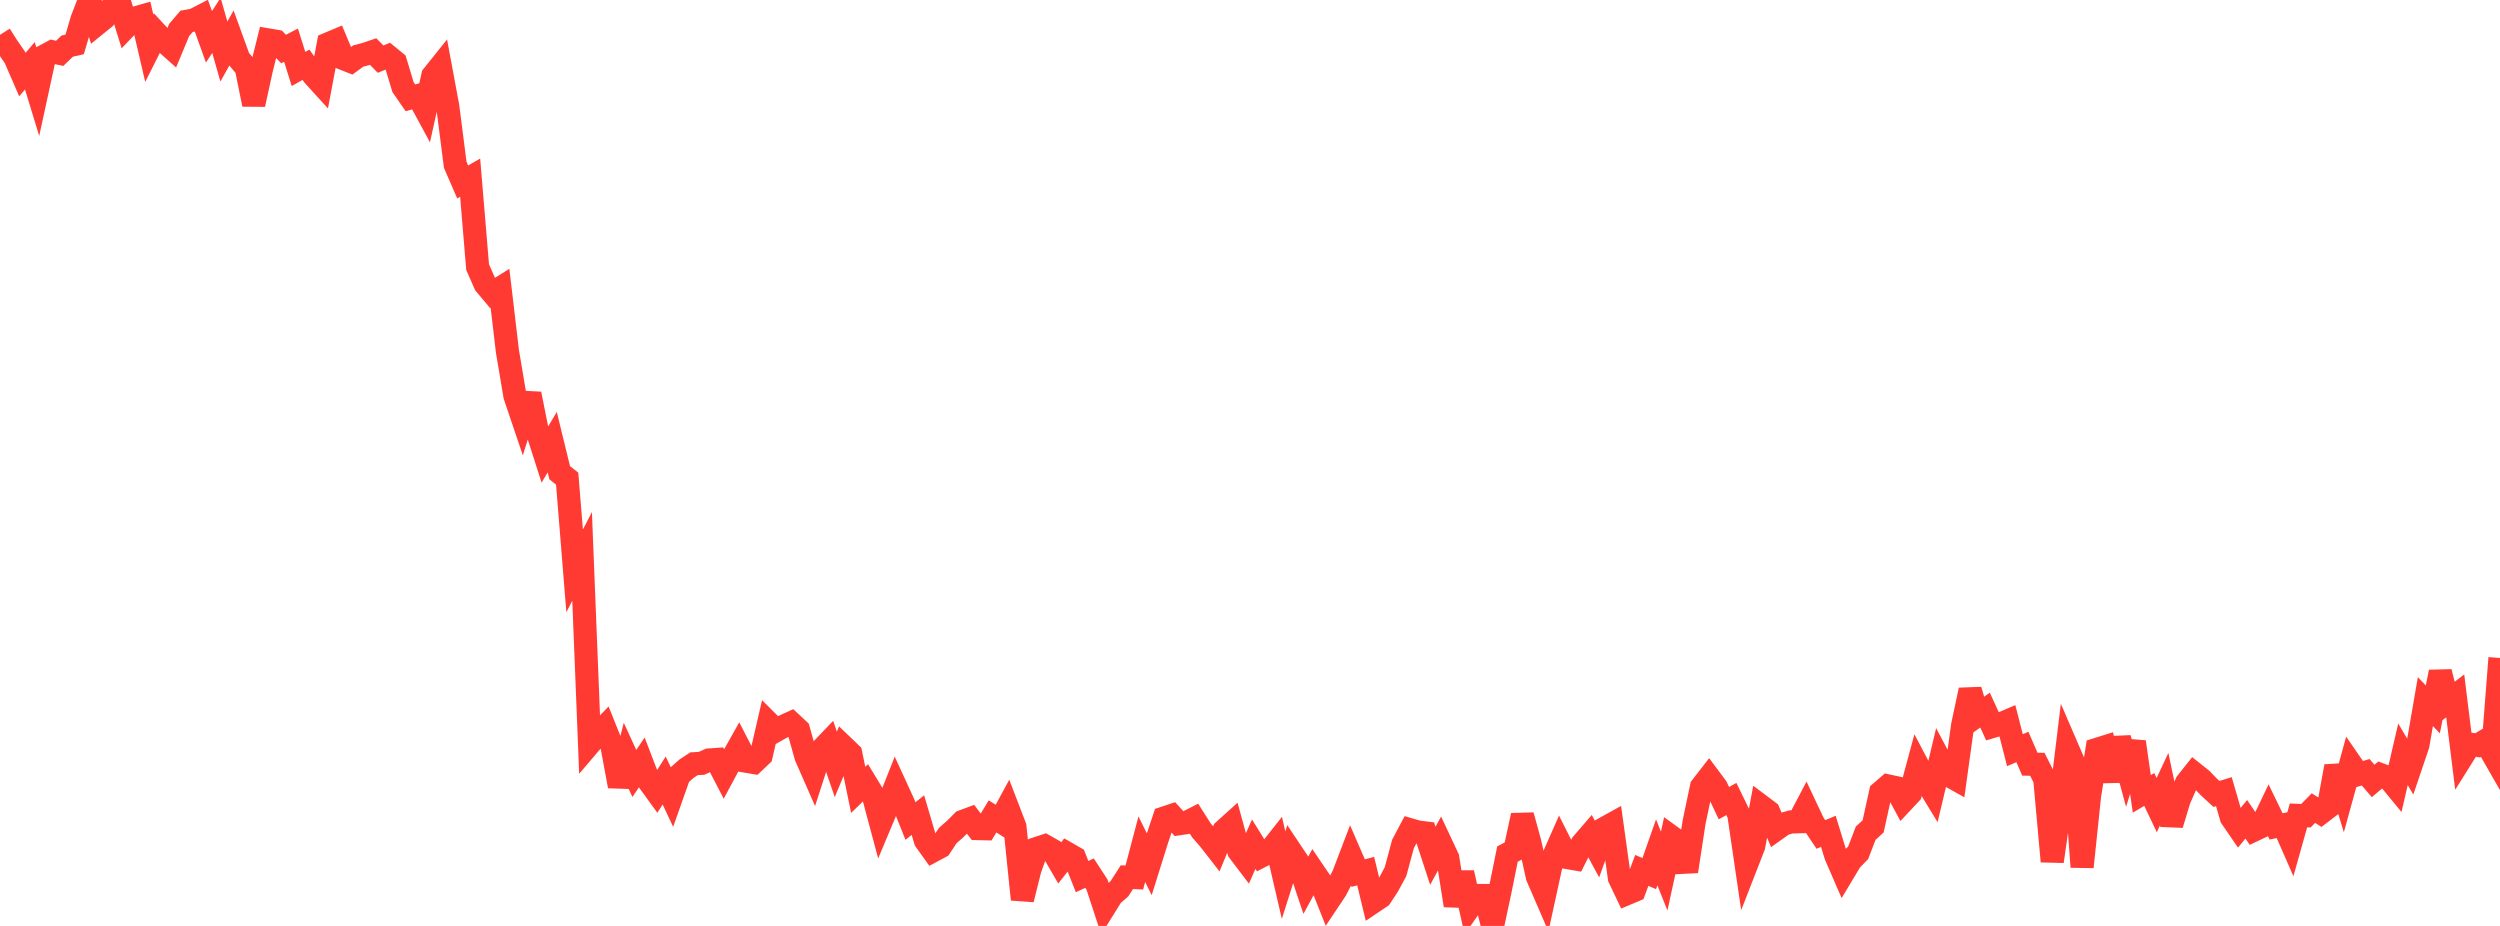 <?xml version="1.0" standalone="no"?>
<!DOCTYPE svg PUBLIC "-//W3C//DTD SVG 1.1//EN" "http://www.w3.org/Graphics/SVG/1.1/DTD/svg11.dtd">

<svg width="135" height="50" viewBox="0 0 135 50" preserveAspectRatio="none" 
  xmlns="http://www.w3.org/2000/svg"
  xmlns:xlink="http://www.w3.org/1999/xlink">


<polyline points="0.0, 1.882 0.403, 2.518 0.806, 3.101 1.209, 4.029 1.612, 3.551 2.015, 4.868 2.418, 3.013 2.821, 2.795 3.224, 2.88 3.627, 2.491 4.03, 2.4 4.433, 1.037 4.836, 0.0 5.239, 1.295 5.642, 0.968 6.045, 0.383 6.448, 0.107 6.851, 1.409 7.254, 0.987 7.657, 0.871 8.06, 2.602 8.463, 1.802 8.866, 2.237 9.269, 2.595 9.672, 1.623 10.075, 1.152 10.478, 1.077 10.881, 0.869 11.284, 1.987 11.687, 1.371 12.09, 2.785 12.493, 2.063 12.896, 3.174 13.299, 3.658 13.701, 5.638 14.104, 3.79 14.507, 2.161 14.91, 2.229 15.313, 2.649 15.716, 2.44 16.119, 3.723 16.522, 3.497 16.925, 4.064 17.328, 4.507 17.731, 2.365 18.134, 2.196 18.537, 3.16 18.94, 3.32 19.343, 3.027 19.746, 2.92 20.149, 2.783 20.552, 3.194 20.955, 3.028 21.358, 3.359 21.761, 4.7 22.164, 5.282 22.567, 5.168 22.97, 5.913 23.373, 4.089 23.776, 3.586 24.179, 5.753 24.582, 8.898 24.985, 9.827 25.388, 9.595 25.791, 14.422 26.194, 15.341 26.597, 15.82 27.0, 15.568 27.403, 18.983 27.806, 21.373 28.209, 22.566 28.612, 21.272 29.015, 23.294 29.418, 24.552 29.821, 23.876 30.224, 25.528 30.627, 25.846 31.03, 30.827 31.433, 30.044 31.836, 40.163 32.239, 39.69 32.642, 39.276 33.045, 40.28 33.448, 42.453 33.851, 40.889 34.254, 41.766 34.657, 41.17 35.06, 42.223 35.463, 42.779 35.866, 42.146 36.269, 43.005 36.672, 41.865 37.075, 41.506 37.478, 41.243 37.881, 41.221 38.284, 41.04 38.687, 41.013 39.09, 41.791 39.493, 41.041 39.896, 40.323 40.299, 41.106 40.701, 41.173 41.104, 40.791 41.507, 39.046 41.91, 39.447 42.313, 39.219 42.716, 39.036 43.119, 39.411 43.522, 40.852 43.925, 41.77 44.328, 40.522 44.731, 40.1 45.134, 41.279 45.537, 40.308 45.94, 40.695 46.343, 42.654 46.746, 42.262 47.149, 42.926 47.552, 44.429 47.955, 43.468 48.358, 42.449 48.761, 43.327 49.164, 44.337 49.567, 44.015 49.97, 45.38 50.373, 45.945 50.776, 45.729 51.179, 45.121 51.582, 44.765 51.985, 44.36 52.388, 44.21 52.791, 44.743 53.194, 44.752 53.597, 44.086 54.0, 44.339 54.403, 43.595 54.806, 44.645 55.209, 48.569 55.612, 46.954 56.015, 45.808 56.418, 45.676 56.821, 45.904 57.224, 46.598 57.627, 46.084 58.03, 46.316 58.433, 47.335 58.836, 47.149 59.239, 47.768 59.642, 48.992 60.045, 48.346 60.448, 47.994 60.851, 47.367 61.254, 47.386 61.657, 45.857 62.06, 46.669 62.463, 45.382 62.866, 44.173 63.269, 44.039 63.672, 44.48 64.075, 44.419 64.478, 44.213 64.881, 44.846 65.284, 45.309 65.687, 45.826 66.09, 44.854 66.493, 44.491 66.896, 45.962 67.299, 46.494 67.701, 45.585 68.104, 46.234 68.507, 46.027 68.91, 45.517 69.313, 47.257 69.716, 45.987 70.119, 46.59 70.522, 47.791 70.925, 47.05 71.328, 47.643 71.731, 48.656 72.134, 48.053 72.537, 47.273 72.94, 46.218 73.343, 47.147 73.746, 47.039 74.149, 48.704 74.552, 48.433 74.955, 47.818 75.358, 47.071 75.761, 45.576 76.164, 44.813 76.567, 44.93 76.97, 44.979 77.373, 46.212 77.776, 45.474 78.179, 46.333 78.582, 48.895 78.985, 47.131 79.388, 48.935 79.791, 48.356 80.194, 48.358 80.597, 50.0 81.0, 48.114 81.403, 46.12 81.806, 45.907 82.209, 44.033 82.612, 45.502 83.015, 47.334 83.418, 48.265 83.821, 46.418 84.224, 45.505 84.627, 46.306 85.03, 46.375 85.433, 45.571 85.836, 45.103 86.239, 45.851 86.642, 44.73 87.045, 44.507 87.448, 47.408 87.851, 48.254 88.254, 48.084 88.657, 47.001 89.06, 47.175 89.463, 46.027 89.866, 47.038 90.269, 45.193 90.672, 45.483 91.075, 47.055 91.478, 44.413 91.881, 42.492 92.284, 41.973 92.687, 42.515 93.09, 43.371 93.493, 43.145 93.896, 43.975 94.299, 46.721 94.701, 45.689 95.104, 43.533 95.507, 43.836 95.91, 44.785 96.313, 44.498 96.716, 44.384 97.119, 44.374 97.522, 43.606 97.925, 44.46 98.328, 45.06 98.731, 44.893 99.134, 46.204 99.537, 47.133 99.94, 46.46 100.343, 46.046 100.746, 44.994 101.149, 44.625 101.552, 42.79 101.955, 42.442 102.358, 42.528 102.761, 43.274 103.164, 42.843 103.567, 41.349 103.97, 42.114 104.373, 42.775 104.776, 41.077 105.179, 41.837 105.582, 42.062 105.985, 39.157 106.388, 37.263 106.791, 38.627 107.194, 38.346 107.597, 39.228 108.0, 39.109 108.403, 38.937 108.806, 40.511 109.209, 40.337 109.612, 41.265 110.015, 41.271 110.418, 42.068 110.821, 46.515 111.224, 43.686 111.627, 40.368 112.03, 41.3 112.433, 46.815 112.836, 42.969 113.239, 40.466 113.642, 40.34 114.045, 42.166 114.448, 39.859 114.851, 41.345 115.254, 40.064 115.657, 42.869 116.06, 42.63 116.463, 43.477 116.866, 42.615 117.269, 44.527 117.672, 43.187 118.075, 42.271 118.478, 41.763 118.881, 42.084 119.284, 42.5 119.687, 42.872 120.09, 42.749 120.493, 44.143 120.896, 44.732 121.299, 44.242 121.701, 44.83 122.104, 44.639 122.507, 43.796 122.91, 44.626 123.313, 44.543 123.716, 45.465 124.119, 44.032 124.522, 44.048 124.925, 43.636 125.328, 43.893 125.731, 43.584 126.134, 41.381 126.537, 42.702 126.94, 41.238 127.343, 41.822 127.746, 41.702 128.149, 42.17 128.552, 41.832 128.955, 41.983 129.358, 42.473 129.761, 40.733 130.164, 41.415 130.567, 40.225 130.97, 37.889 131.373, 38.306 131.776, 36.286 132.179, 37.885 132.582, 37.577 132.985, 40.827 133.388, 40.184 133.791, 40.248 134.194, 40.005 134.597, 40.708 135.0, 35.531" fill="none" stroke="#ff3a33" stroke-width="1.25"/>

</svg>